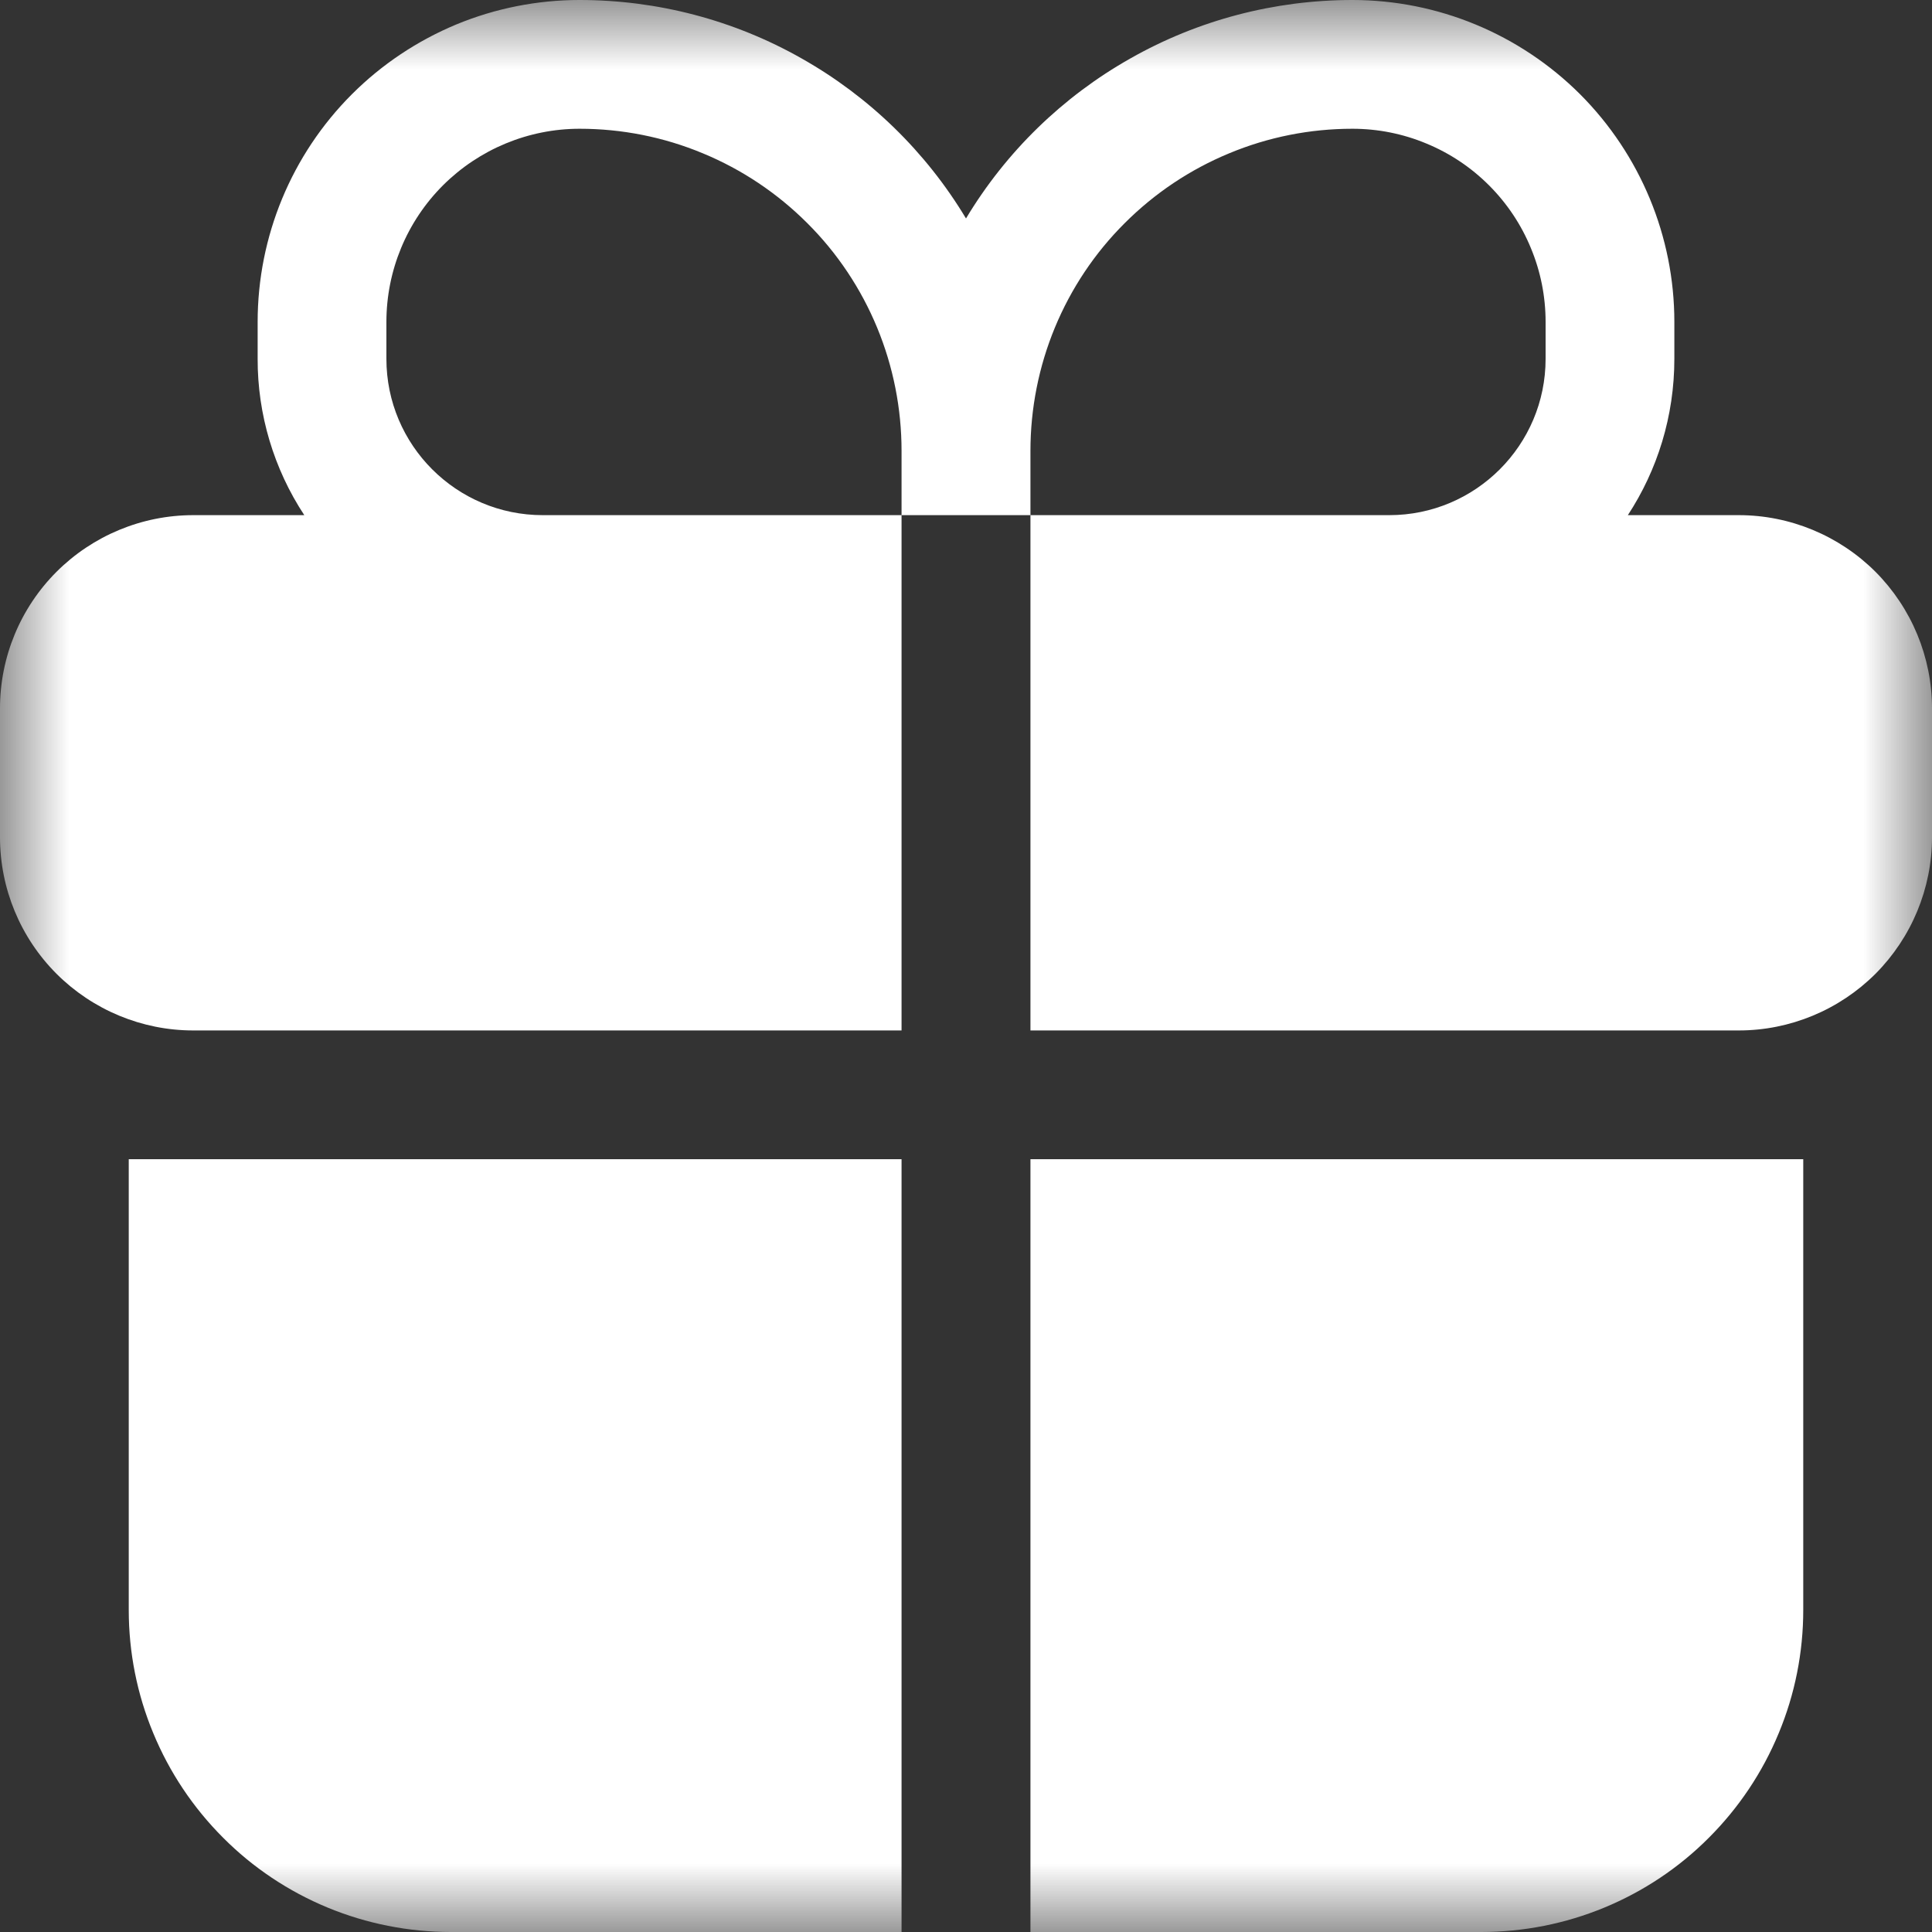 <svg width="14" height="14" viewBox="0 0 14 14" fill="none" xmlns="http://www.w3.org/2000/svg">
<rect x="0" y="0" width="14" height="14" fill="#333333" stroke="none"/>
<g clip-path="url(#clip0_1_9)">
<mask id="mask0_1_9" style="mask-type:luminance" maskUnits="userSpaceOnUse" x="0" y="0" width="14" height="14">
<path d="M0 0H14V14H0V0Z" fill="white"/>
</mask>
<g mask="url(#mask0_1_9)">
<path fill-rule="evenodd" clip-rule="evenodd" d="M2.55 0.683C2.767 0.466 3.024 0.295 3.307 0.177C3.59 0.06 3.894 -8.36327e-05 4.2 3.86928e-07C4.764 -0 5.318 0.145 5.808 0.423C6.299 0.7 6.71 1.1 7 1.583C7.29 1.1 7.701 0.7 8.192 0.423C8.682 0.145 9.236 -0 9.8 3.86928e-07C10.419 3.86928e-07 11.012 0.246 11.45 0.683C11.887 1.121 12.133 1.714 12.133 2.333V2.6C12.133 3.018 12.009 3.408 11.796 3.733H12.6C12.971 3.733 13.327 3.881 13.59 4.143C13.852 4.406 14 4.762 14 5.133V6.067C14 6.438 13.852 6.794 13.59 7.057C13.327 7.319 12.971 7.467 12.6 7.467H7.467V3.733H10.067C10.692 3.733 11.2 3.226 11.2 2.6V2.333C11.2 2.149 11.164 1.967 11.093 1.797C11.023 1.627 10.92 1.473 10.79 1.343C10.66 1.213 10.506 1.11 10.336 1.04C10.166 0.969 9.984 0.933 9.8 0.933C9.494 0.933 9.19 0.993 8.907 1.111C8.624 1.228 8.367 1.4 8.15 1.617C7.933 1.833 7.761 2.091 7.644 2.374C7.527 2.657 7.467 2.961 7.467 3.267V3.733H6.533V3.267C6.533 2.961 6.473 2.657 6.356 2.374C6.239 2.091 6.067 1.833 5.85 1.617C5.633 1.4 5.376 1.228 5.093 1.111C4.81 0.993 4.506 0.933 4.2 0.933C3.829 0.933 3.473 1.081 3.21 1.343C2.947 1.606 2.8 1.962 2.8 2.333V2.6C2.8 3.226 3.308 3.733 3.933 3.733H6.533V7.467H1.4C1.029 7.467 0.673 7.319 0.41 7.057C0.147 6.794 0 6.438 0 6.067L0 5.133C0 4.762 0.147 4.406 0.41 4.143C0.673 3.881 1.029 3.733 1.4 3.733H2.205C1.984 3.397 1.866 3.003 1.867 2.6V2.333C1.867 1.714 2.112 1.121 2.55 0.683ZM0.933 8.4H6.533V14H3.267C2.961 14 2.657 13.94 2.374 13.823C2.091 13.706 1.833 13.534 1.617 13.317C1.4 13.1 1.228 12.843 1.111 12.56C0.993 12.277 0.933 11.973 0.933 11.667V8.4ZM10.733 14H7.467V8.4H13.067V11.667C13.067 11.973 13.007 12.277 12.889 12.56C12.772 12.843 12.6 13.1 12.383 13.317C12.167 13.534 11.909 13.706 11.626 13.823C11.343 13.94 11.04 14 10.733 14Z" fill="white"/>
</g>
</g>
<defs>
<clipPath id="clip0_1_9">
<rect width="14" height="14" fill="white"/>
</clipPath>
</defs>
</svg>
